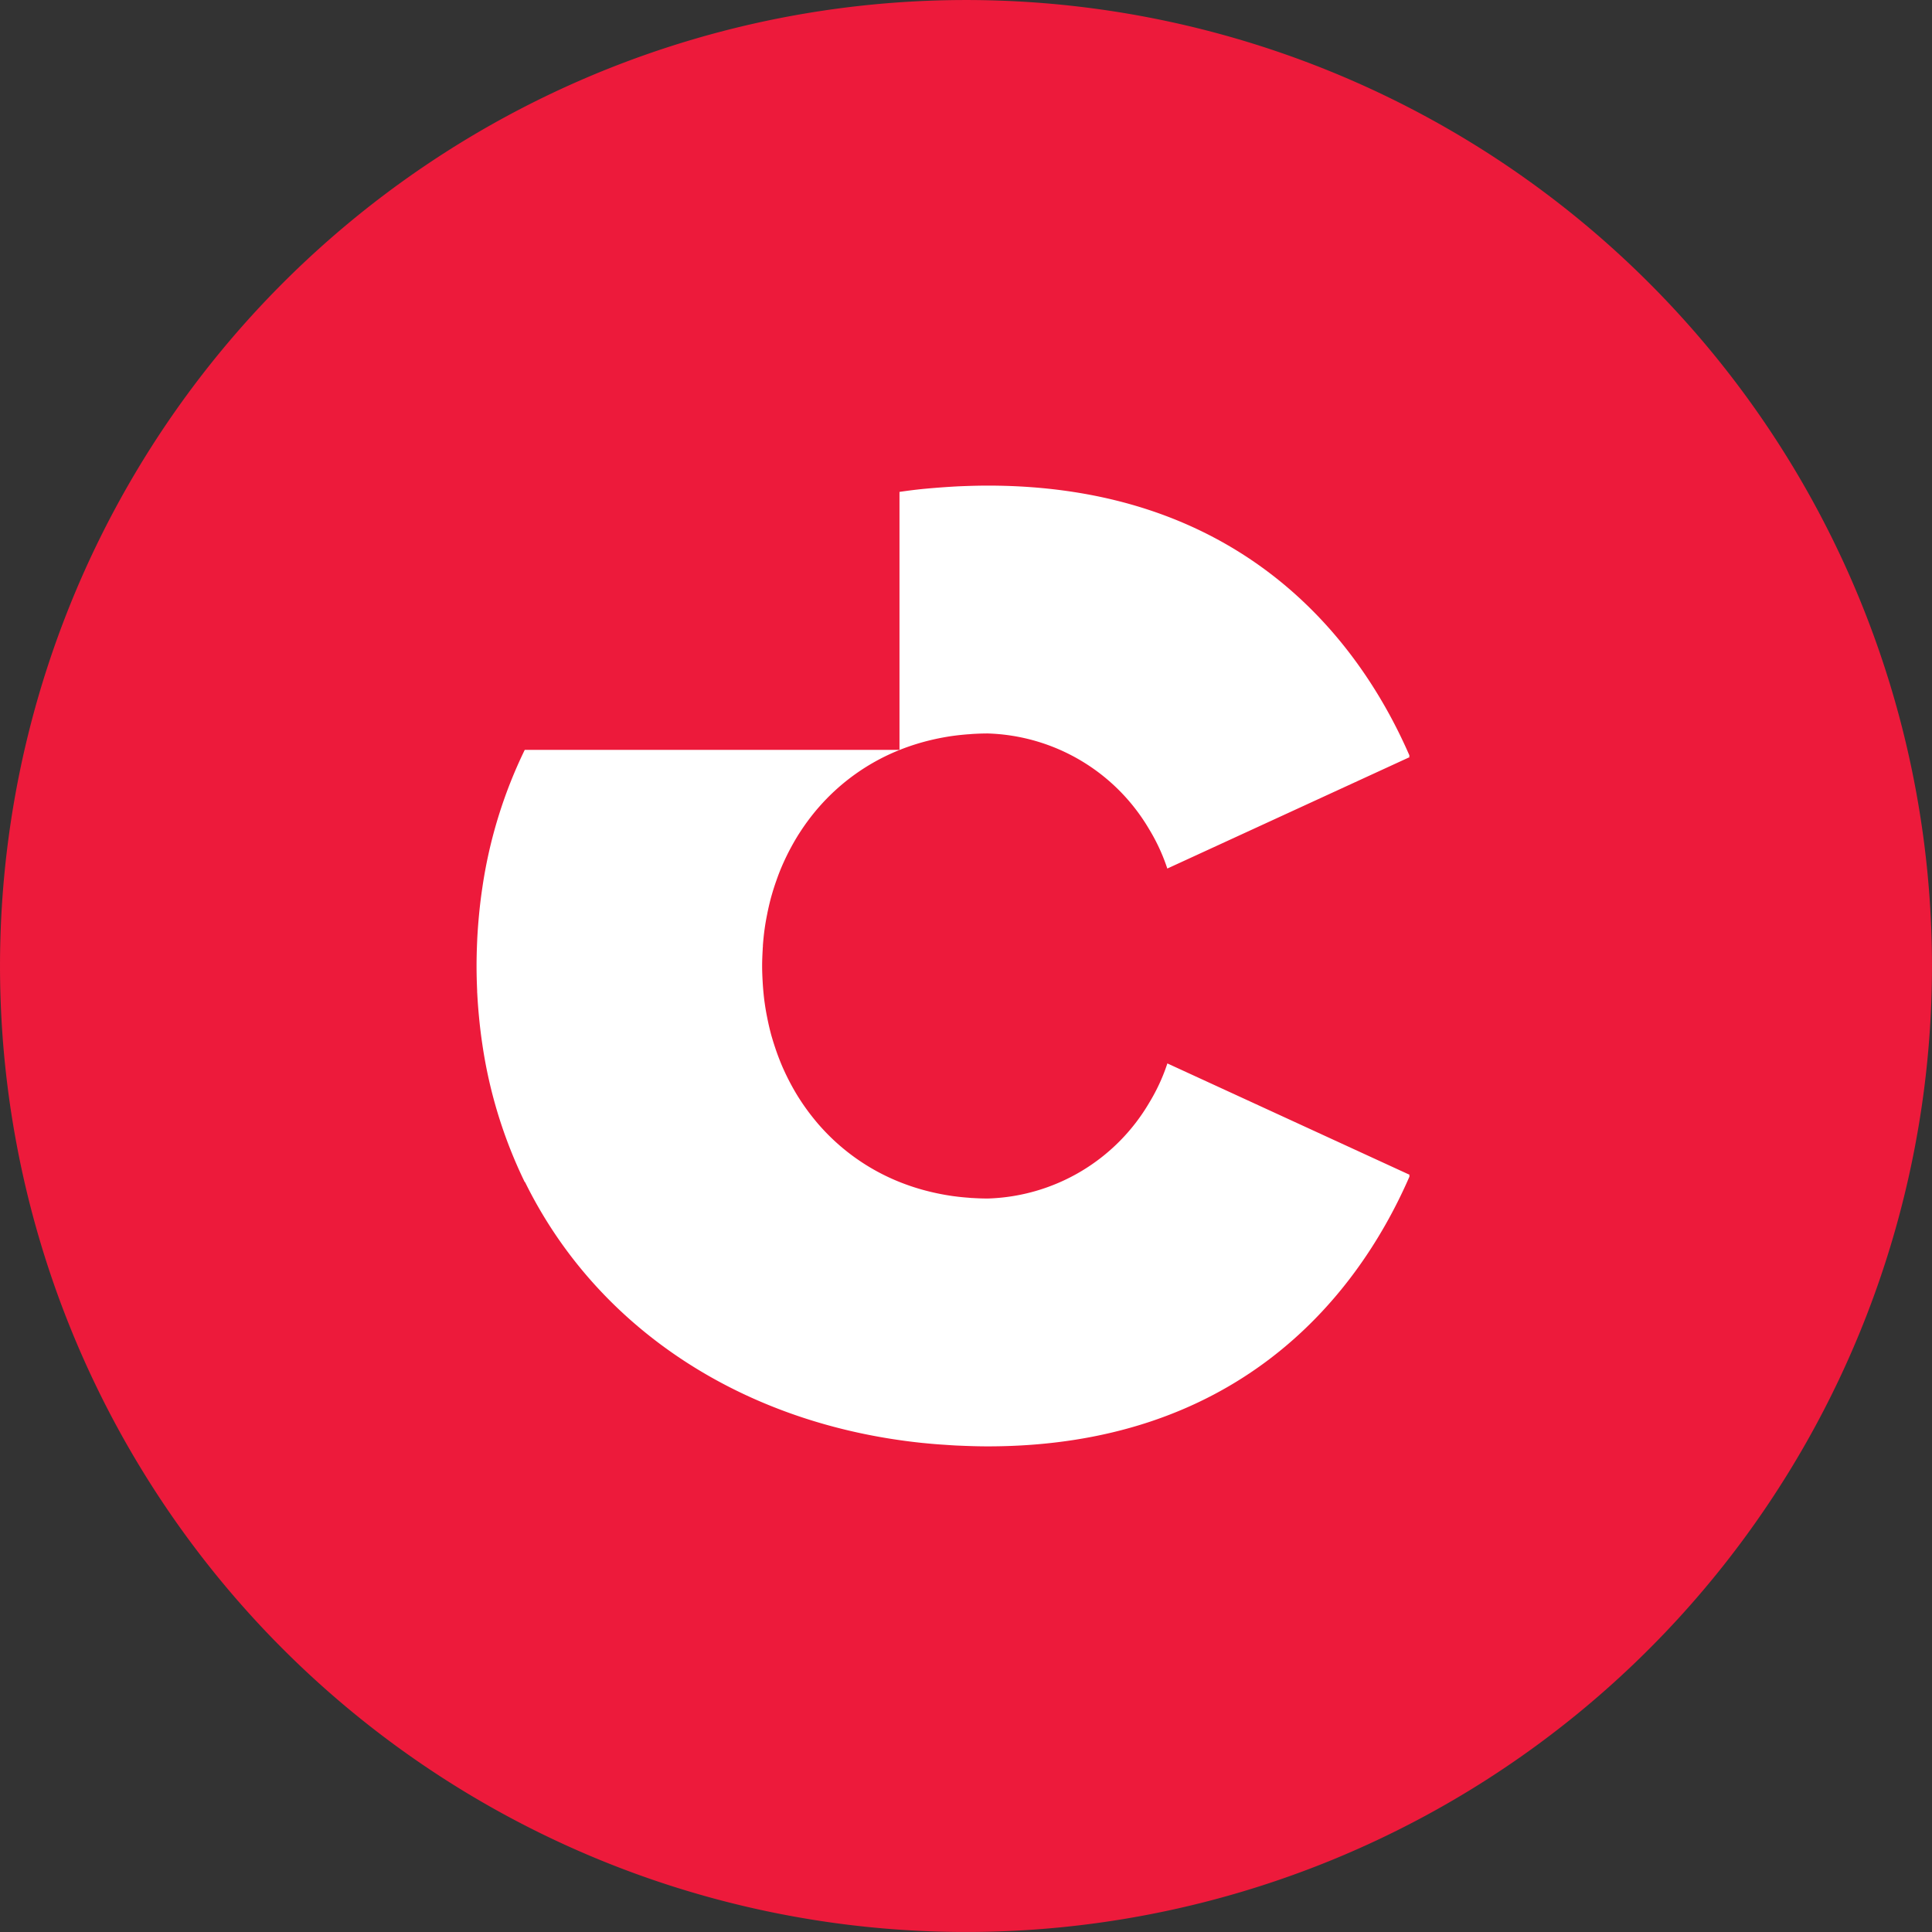 <svg xmlns="http://www.w3.org/2000/svg" width="110.202" height="110.202" viewBox="0 0 110.202 110.202">
  <rect x="0" y="0" width="110.202" height="110.202" fill="#333333" stroke="none"/>
  <g id="Group_201" data-name="Group 201" transform="translate(-904.899 -3799.735)">
    <path id="Path_195" data-name="Path 195" d="M1015.1,3854.836a55.1,55.1,0,1,1-55.1-55.1,55.1,55.1,0,0,1,55.1,55.1" fill="#ed1a3b"/>
    <path id="Path_196" data-name="Path 196" d="M948.413,3853.685c.023-.305.052-.607.092-.906l.008-.049c.039-.287.089-.57.146-.85q.018-.1.039-.192c.062-.292.131-.582.211-.866l.018-.06q.117-.408.257-.8c.017-.049.034-.1.052-.147.1-.281.212-.557.332-.827.007-.016.015-.032.022-.047.117-.262.243-.519.376-.771l.049-.091q.215-.4.455-.78l.017-.025c.161-.253.331-.5.509-.739l.025-.034q.277-.371.58-.719l.006-.006a12.047,12.047,0,0,1,4.606-3.264,13,13,0,0,1,1.3-.439,13.681,13.681,0,0,1,1.777-.368l.083-.01c.254-.033.512-.058.773-.078.068,0,.135-.011.2-.015.293-.018.589-.03.891-.03a11.067,11.067,0,0,1,9.208,5.46,10.846,10.846,0,0,1,1.038,2.245h0l13.818-6.353c-.009-.022-.019-.044-.029-.066l.029-.014c-3.177-7.308-10.168-15.41-24.068-15.41-.428,0-.851.011-1.272.026-.175.006-.348.013-.522.022-.209.011-.416.025-.624.039-.412.028-.82.062-1.227.1l-.082.008h0c-.437.046-.868.1-1.3.164v14.716H934.83a26.848,26.848,0,0,0-2.419,7.865l-.006.04q-.1.675-.169,1.365l-.014.145c-.042.446-.076.894-.1,1.349l-.006.153c-.021.466-.034.935-.034,1.409s.013.944.034,1.409c0,.051,0,.1.006.154.023.454.057.9.1,1.348l.014.145q.069.691.169,1.366l.006.04a26.841,26.841,0,0,0,2.419,7.864h.017c4.093,8.323,12.4,13.809,22.663,14.88v0l.082.007c.407.041.815.076,1.227.1.208.015.415.029.624.04l.522.021c.421.016.844.027,1.272.027,13.9,0,20.891-8.1,24.068-15.411l-.029-.014.029-.065-13.818-6.353,0,0a10.832,10.832,0,0,1-1.038,2.246,11.067,11.067,0,0,1-9.208,5.46c-.3,0-.6-.012-.891-.03-.068,0-.135-.01-.2-.015-.261-.019-.519-.044-.773-.078l-.083-.01a13.48,13.48,0,0,1-1.777-.368,12.518,12.518,0,0,1-1.3-.439,12.037,12.037,0,0,1-4.606-3.264l-.006-.006q-.3-.348-.58-.719l-.025-.034c-.178-.24-.348-.485-.509-.738l-.017-.026c-.161-.253-.312-.514-.455-.779l-.049-.092c-.133-.252-.259-.509-.376-.77-.007-.017-.015-.032-.022-.048-.12-.27-.229-.546-.332-.827-.018-.048-.035-.1-.052-.146q-.14-.4-.257-.8l-.018-.059c-.08-.285-.149-.575-.211-.867q-.021-.1-.039-.192c-.057-.28-.107-.563-.146-.849l-.008-.05c-.04-.3-.069-.6-.092-.906-.005-.073-.01-.147-.014-.22-.018-.308-.032-.617-.032-.931s.014-.623.032-.931c0-.073.009-.147.014-.22" fill="#fff"/>
  </g>
</svg>

